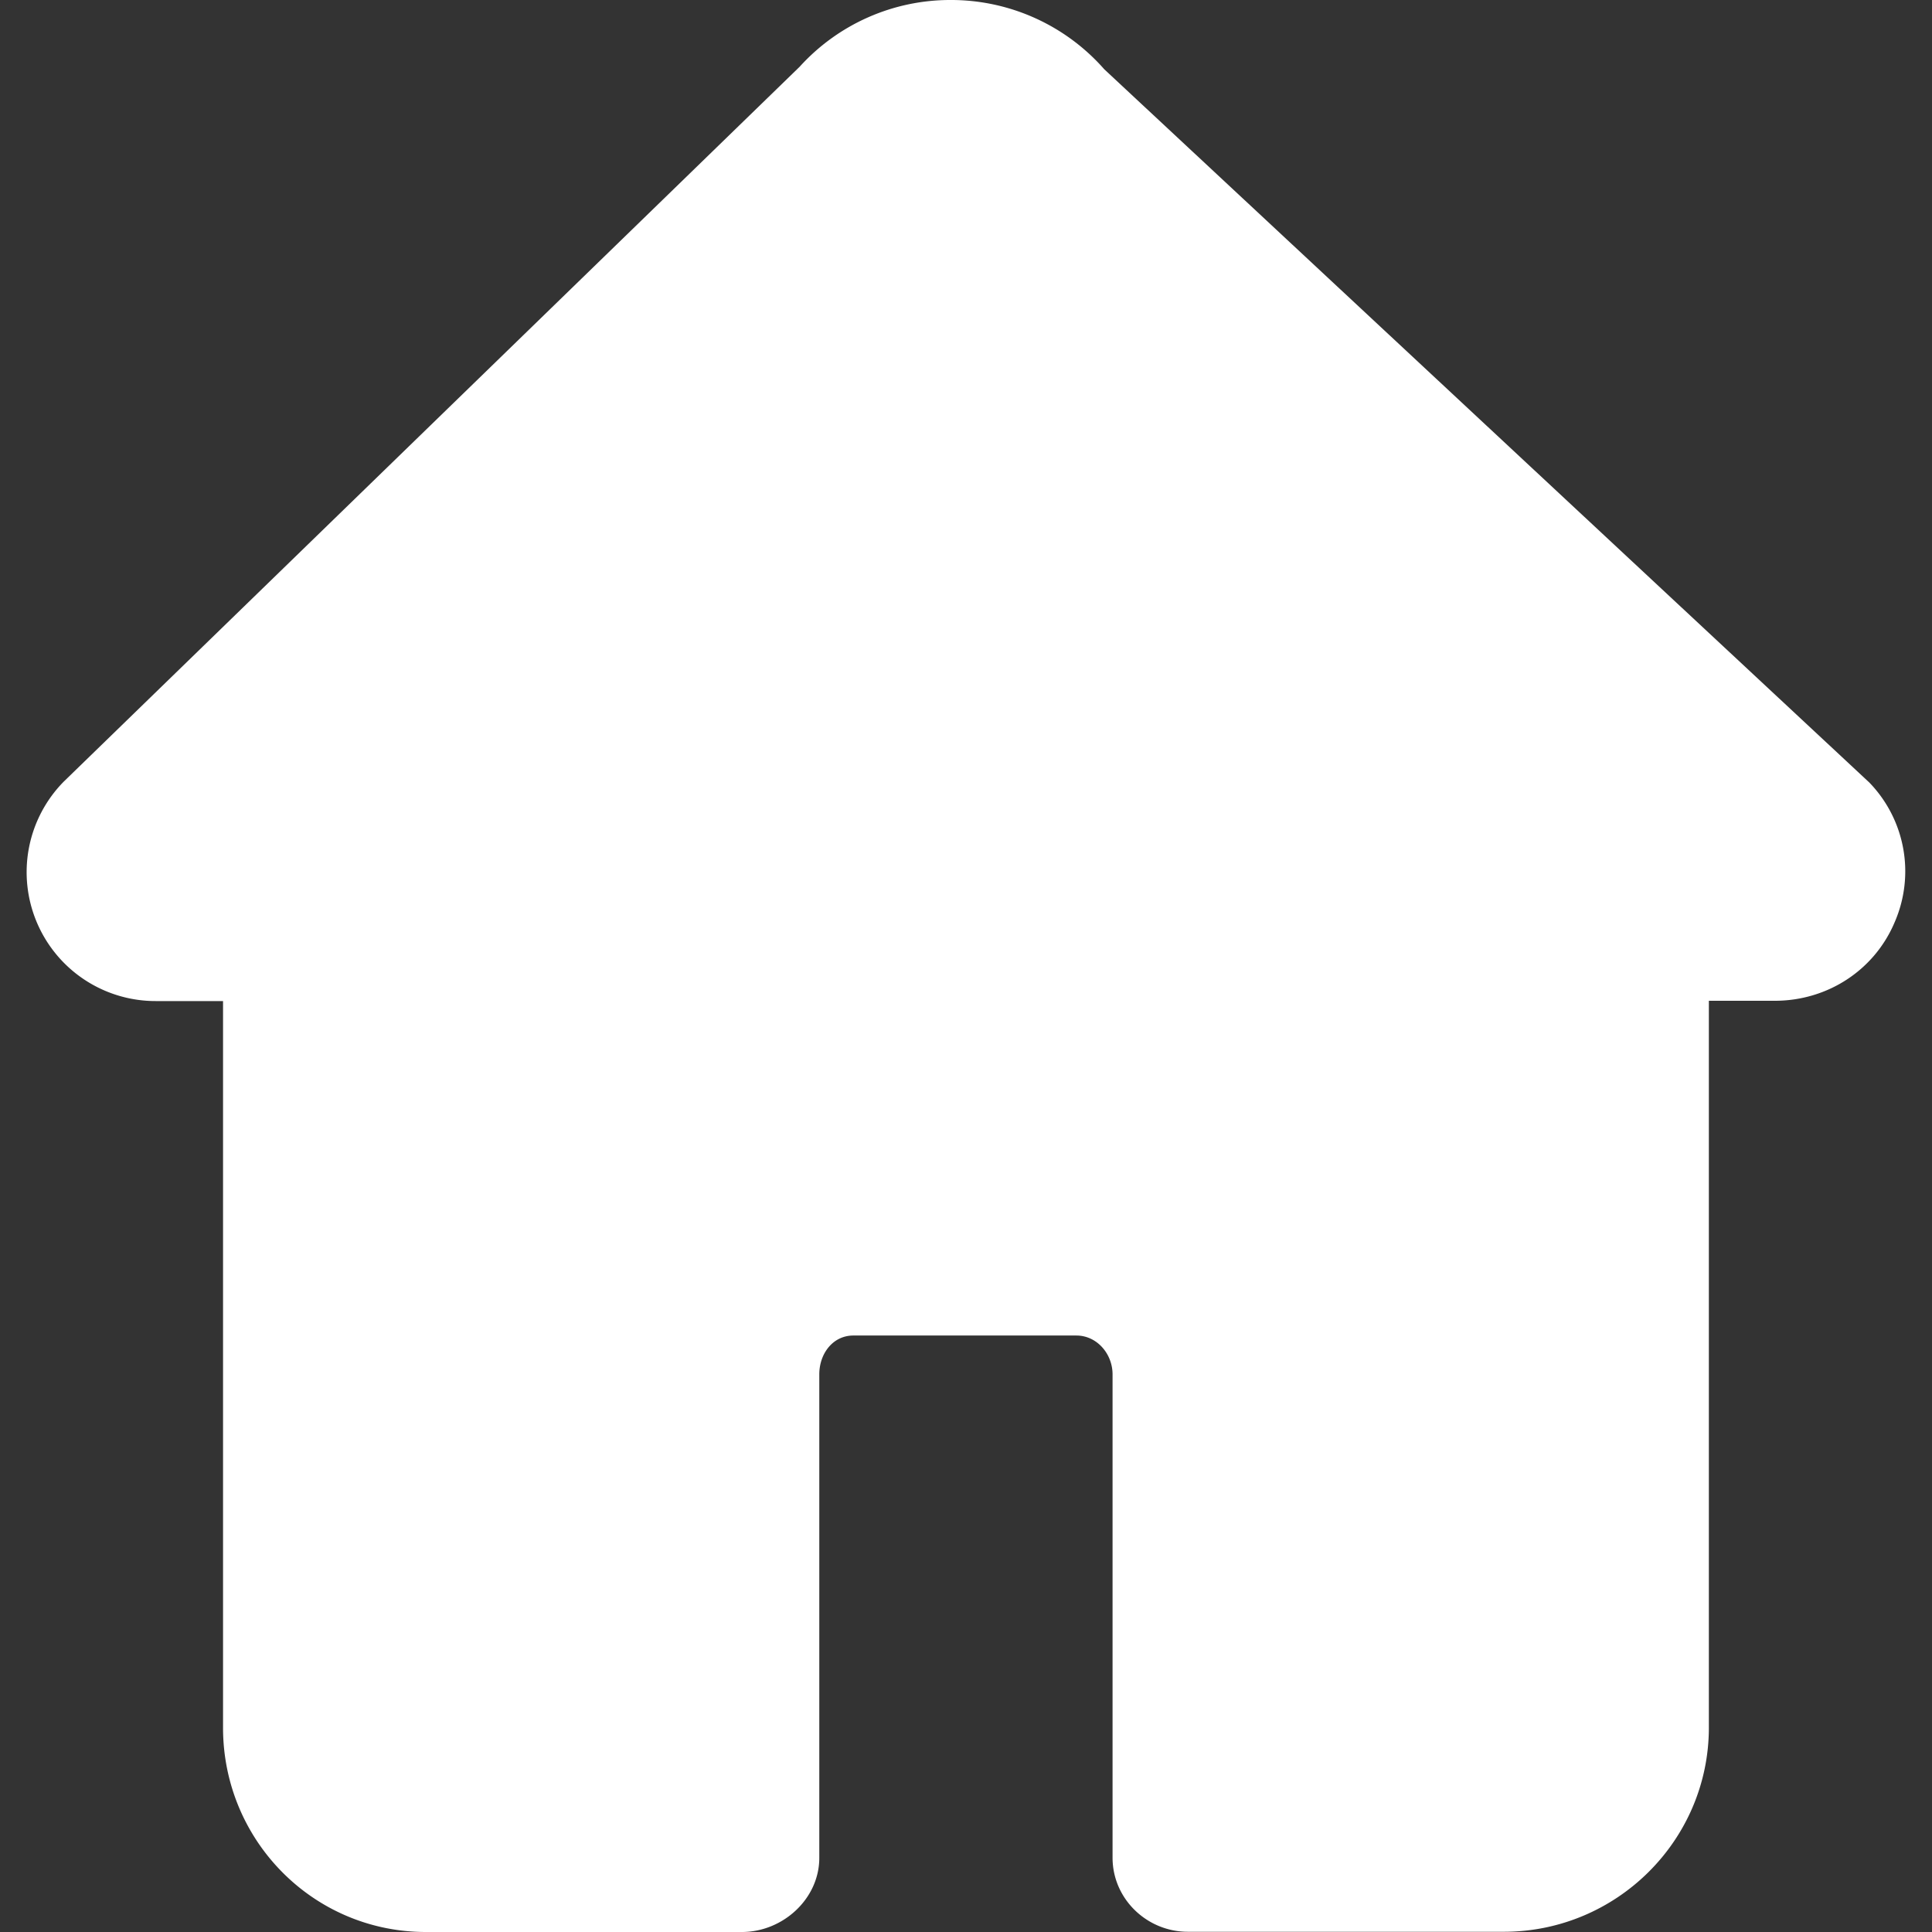 <?xml version="1.0" encoding="UTF-8" standalone="no"?> <svg xmlns="http://www.w3.org/2000/svg" class="icon" width="200px" height="200.00px" viewBox="0 0 1024 1024" version="1.1"><rect x="0" y="0" width="1024" height="1024" fill="#333333" stroke="none"/><path d="M990.423 414.419L585.311 36.744A108.122 108.122 0 0 0 503.872 0a107.731 107.731 0 0 0-80.053 35.388L33.796 414.268a68.337 68.337 0 0 0 49.303 116.314h35.117v385.144c0 59.723 47.797 108.273 107.52 108.273h167.484c21.685 0 41.02-17.559 41.02-39.273v-256.301c0-10.933 7.168-20.57 18.071-20.57h118.182c10.933 0 19.185 9.758 19.185 20.57v256.181c0 21.835 18.191 39.273 39.906 39.273h167.484c59.723 0 108.664-48.429 108.664-108.273V530.432h34.997c27.708 0 52.706-16.053 63.488-41.653a67.644 67.644 0 0 0-13.794-74.391z" fill="#ffffff"></path></svg> 